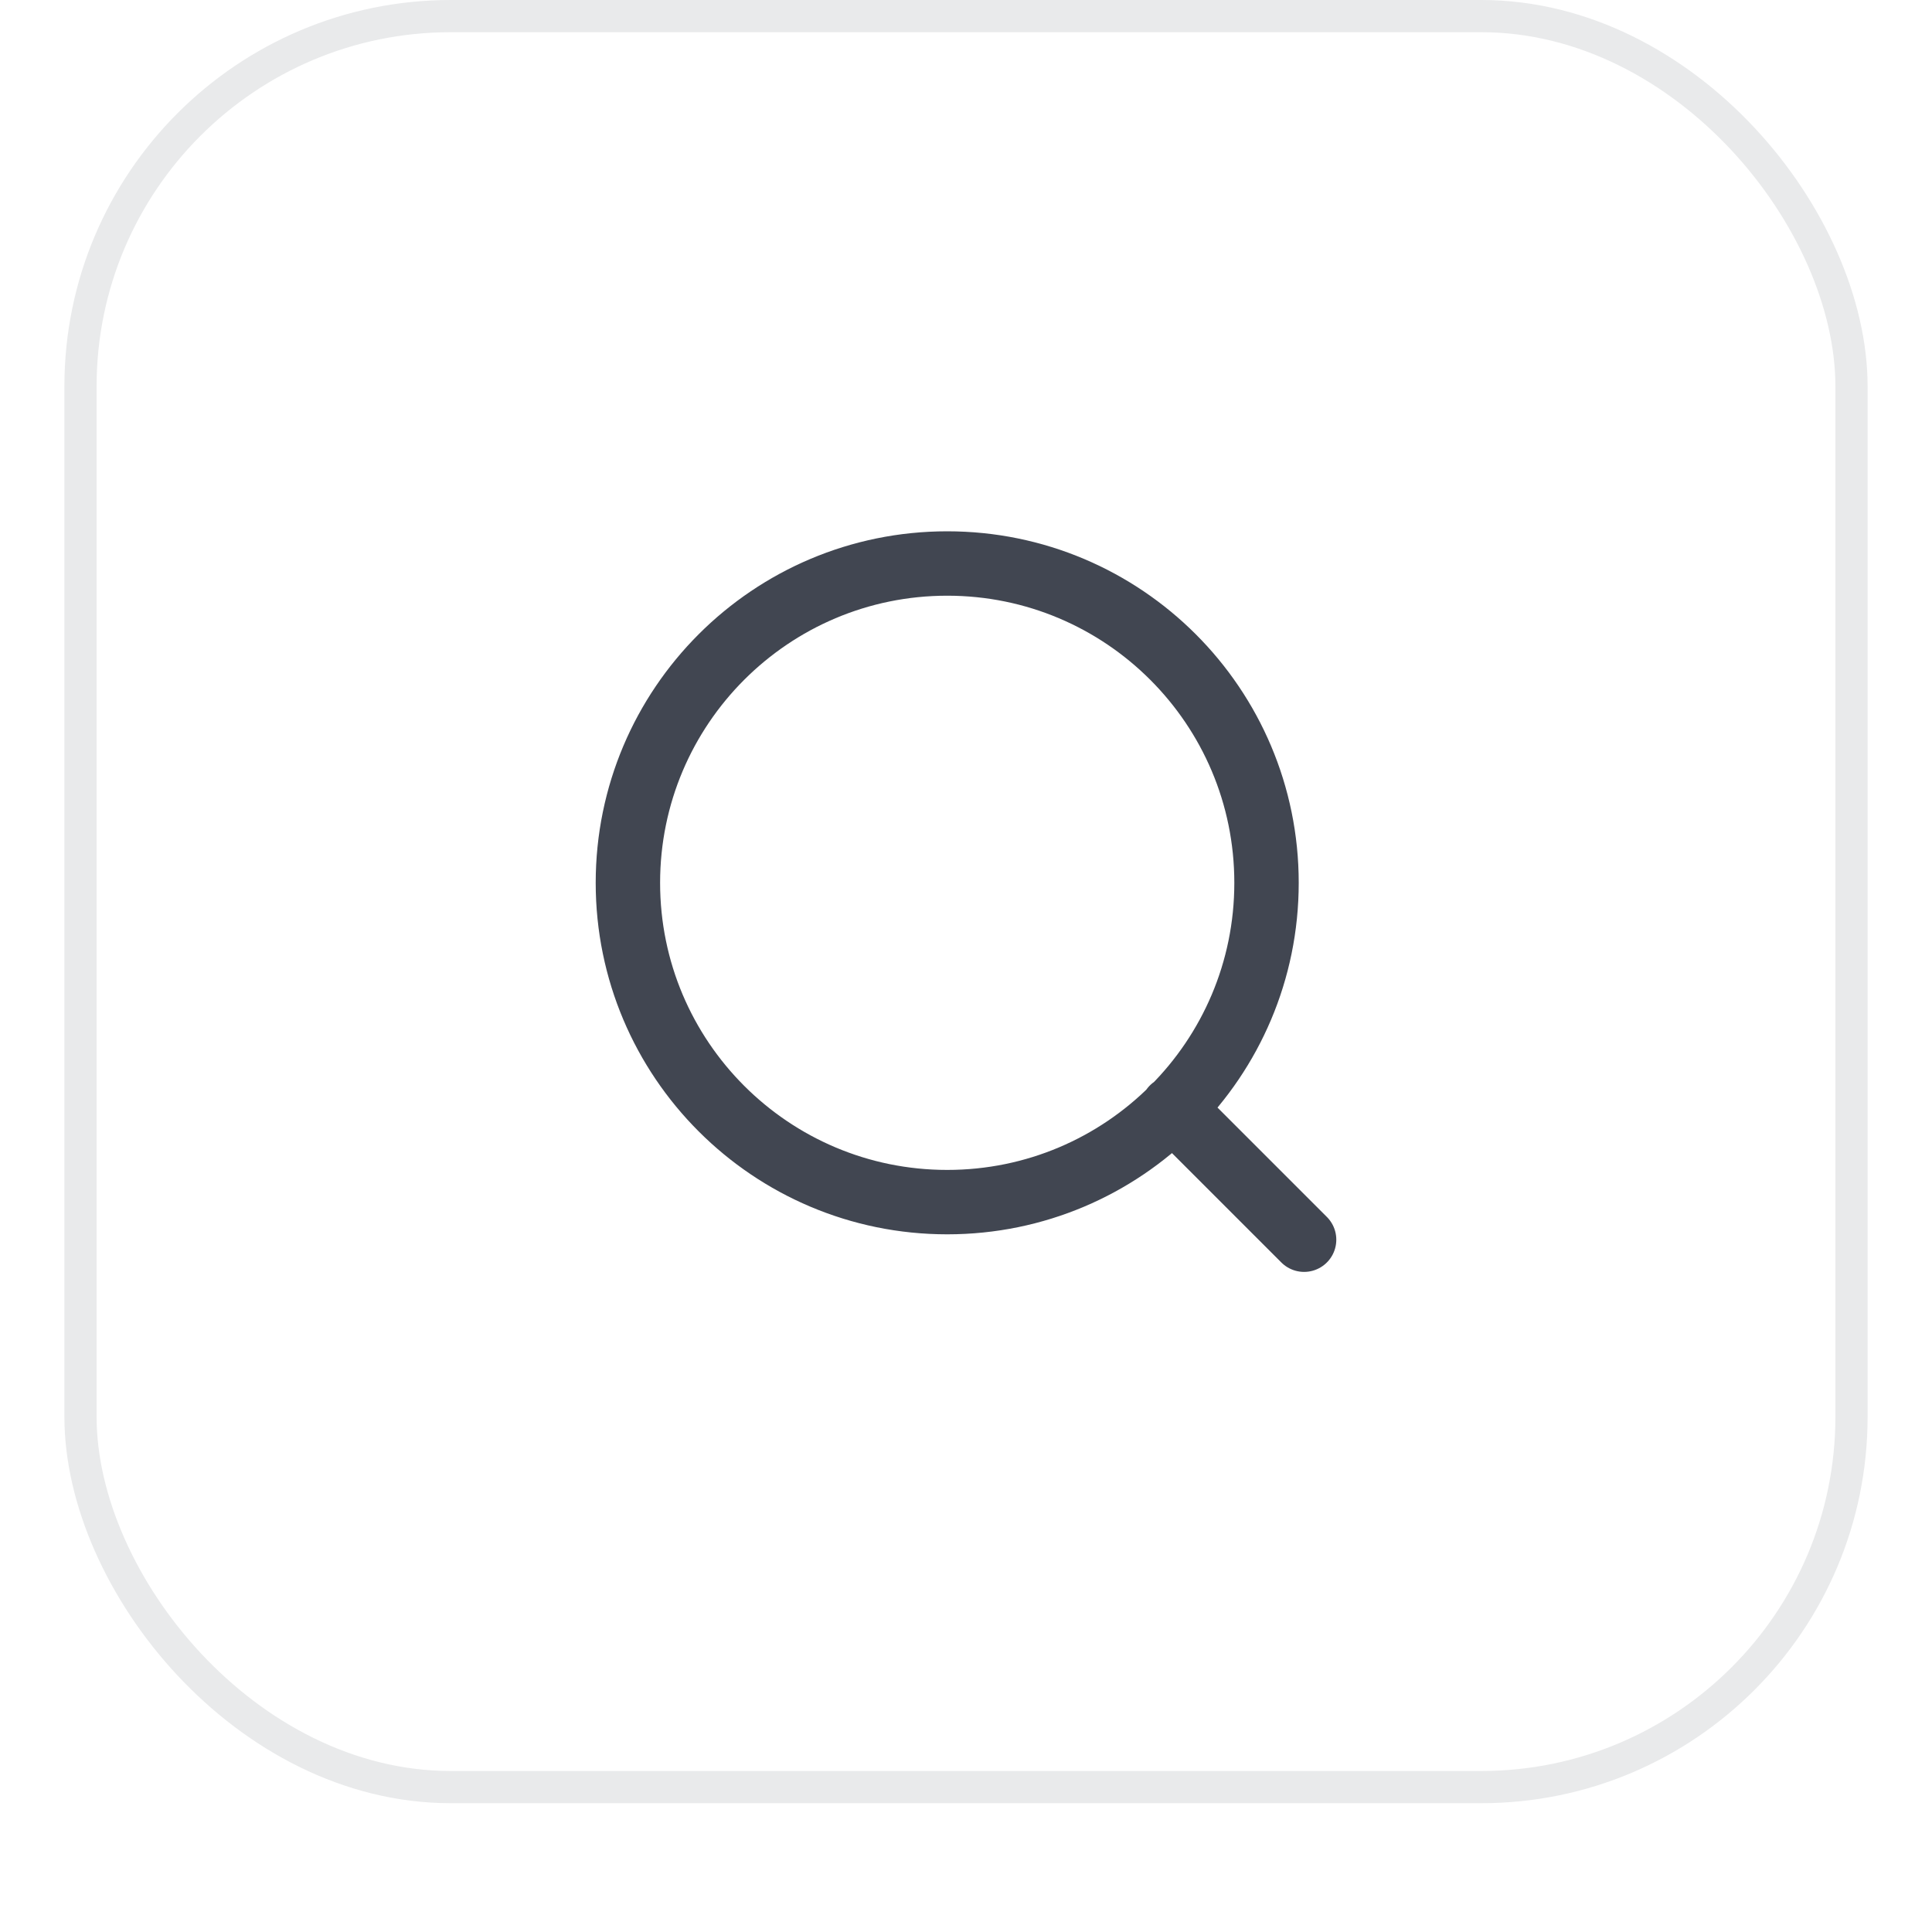 <svg
        width="60"
        height="60"
        viewBox="0 0 60 60"
        fill="none"
        xmlns="http://www.w3.org/2000/svg"
      >
        <g filter="url(#filter0_dii_17805_18844)">
          <rect x="2" y="1" width="56" height="56" rx="12" fill="white" />
          <rect
            x="2.5"
            y="1.5"
            width="55"
            height="55"
            rx="11.5"
            stroke="#E9EAEB"
          />
          <path
            d="M40.5 39.5L36.417 35.417M39.333 28.417C39.333 33.894 34.894 38.333 29.417 38.333C23.94 38.333 19.5 33.894 19.5 28.417C19.5 22.94 23.94 18.5 29.417 18.5C34.894 18.5 39.333 22.94 39.333 28.417Z"
            stroke="#414651"
            stroke-width="2"
            stroke-linecap="round"
            stroke-linejoin="round"
          />
        </g>
        <defs>
          <filter
            id="filter0_dii_17805_18844"
            x="0"
            y="0"
            width="60"
            height="60"
            filterUnits="userSpaceOnUse"
            color-interpolation-filters="sRGB"
          >
            <feFlood flood-opacity="0" result="BackgroundImageFix" />
            <feColorMatrix
              in="SourceAlpha"
              type="matrix"
              values="0 0 0 0 0 0 0 0 0 0 0 0 0 0 0 0 0 0 127 0"
              result="hardAlpha"
            />
            <feOffset dy="1" />
            <feGaussianBlur stdDeviation="1" />
            <feComposite in2="hardAlpha" operator="out" />
            <feColorMatrix
              type="matrix"
              values="0 0 0 0 0.063 0 0 0 0 0.094 0 0 0 0 0.157 0 0 0 0.05 0"
            />
            <feBlend
              mode="normal"
              in2="BackgroundImageFix"
              result="effect1_dropShadow_17805_18844"
            />
            <feBlend
              mode="normal"
              in="SourceGraphic"
              in2="effect1_dropShadow_17805_18844"
              result="shape"
            />
            <feColorMatrix
              in="SourceAlpha"
              type="matrix"
              values="0 0 0 0 0 0 0 0 0 0 0 0 0 0 0 0 0 0 127 0"
              result="hardAlpha"
            />
            <feOffset dy="-2" />
            <feComposite in2="hardAlpha" operator="arithmetic" k2="-1" k3="1" />
            <feColorMatrix
              type="matrix"
              values="0 0 0 0 0.039 0 0 0 0 0.05 0 0 0 0 0.071 0 0 0 0.05 0"
            />
            <feBlend
              mode="normal"
              in2="shape"
              result="effect2_innerShadow_17805_18844"
            />
            <feColorMatrix
              in="SourceAlpha"
              type="matrix"
              values="0 0 0 0 0 0 0 0 0 0 0 0 0 0 0 0 0 0 127 0"
              result="hardAlpha"
            />
            <feMorphology
              radius="1"
              operator="erode"
              in="SourceAlpha"
              result="effect3_innerShadow_17805_18844"
            />
            <feOffset />
            <feComposite in2="hardAlpha" operator="arithmetic" k2="-1" k3="1" />
            <feColorMatrix
              type="matrix"
              values="0 0 0 0 0.039 0 0 0 0 0.05 0 0 0 0 0.071 0 0 0 0.18 0"
            />
            <feBlend
              mode="normal"
              in2="effect2_innerShadow_17805_18844"
              result="effect3_innerShadow_17805_18844"
            />
          </filter>
        </defs>
      </svg>